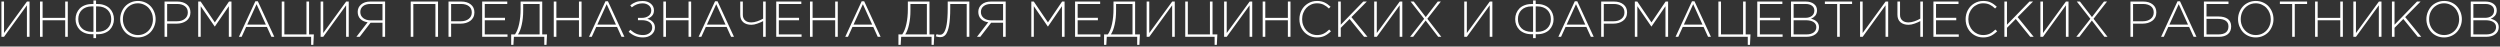 <svg width="1290" height="24" viewBox="0 0 1290 24" fill="none" xmlns="http://www.w3.org/2000/svg">
<rect x="0" y="0" width="1290" height="24" fill="#333333" stroke="none"/>
<path d="M0.733 19V0.795H2.079V17.045L13.911 0.795H15.244V19H13.886V2.75L2.079 19H0.733ZM20.64 19V0.795H21.985V9.225H33.64V0.795H34.985V19H33.64V10.469H21.985V19H20.64ZM39.543 12.894C39.171 11.954 38.984 10.947 38.984 9.872C38.984 8.797 39.171 7.79 39.543 6.851C39.924 5.911 40.461 5.086 41.155 4.375C41.858 3.664 42.742 3.105 43.809 2.699C44.883 2.285 46.068 2.077 47.363 2.077H48.214V0.224H49.572V2.077H50.435C51.73 2.077 52.911 2.285 53.977 2.699C55.044 3.105 55.924 3.664 56.618 4.375C57.321 5.086 57.858 5.911 58.23 6.851C58.611 7.79 58.802 8.797 58.802 9.872C58.802 10.947 58.611 11.954 58.23 12.894C57.858 13.833 57.321 14.658 56.618 15.369C55.924 16.072 55.044 16.63 53.977 17.045C52.92 17.451 51.739 17.654 50.435 17.654H49.572V19.673H48.214V17.654H47.363C46.06 17.654 44.875 17.451 43.809 17.045C42.742 16.63 41.858 16.072 41.155 15.369C40.461 14.658 39.924 13.833 39.543 12.894ZM42.234 5.149C41.007 6.351 40.394 7.925 40.394 9.872C40.394 11.819 41.007 13.389 42.234 14.582C43.462 15.775 45.171 16.389 47.363 16.423H48.214V3.296H47.363C45.171 3.33 43.462 3.948 42.234 5.149ZM49.572 16.423H50.435C52.628 16.389 54.333 15.775 55.552 14.582C56.779 13.389 57.393 11.819 57.393 9.872C57.393 7.925 56.779 6.351 55.552 5.149C54.333 3.948 52.628 3.33 50.435 3.296H49.572V16.423ZM62.014 9.897C62.014 8.662 62.234 7.477 62.674 6.343C63.122 5.2 63.736 4.197 64.515 3.334C65.302 2.471 66.275 1.781 67.435 1.265C68.594 0.748 69.842 0.49 71.18 0.49C72.525 0.49 73.774 0.748 74.925 1.265C76.076 1.772 77.041 2.458 77.819 3.321C78.598 4.176 79.207 5.175 79.647 6.317C80.088 7.452 80.308 8.645 80.308 9.897C80.308 11.133 80.083 12.322 79.635 13.465C79.195 14.599 78.581 15.602 77.794 16.474C77.007 17.337 76.034 18.027 74.874 18.543C73.715 19.059 72.466 19.317 71.129 19.317C69.783 19.317 68.535 19.064 67.384 18.556C66.233 18.039 65.268 17.35 64.489 16.486C63.719 15.623 63.114 14.624 62.674 13.49C62.234 12.348 62.014 11.15 62.014 9.897ZM63.41 9.897C63.41 11.387 63.74 12.758 64.4 14.011C65.069 15.255 66 16.245 67.193 16.981C68.387 17.718 69.716 18.086 71.18 18.086C72.644 18.086 73.968 17.722 75.153 16.994C76.347 16.258 77.269 15.268 77.921 14.023C78.581 12.779 78.911 11.404 78.911 9.897C78.911 8.789 78.712 7.731 78.314 6.724C77.925 5.716 77.388 4.849 76.702 4.121C76.025 3.385 75.2 2.801 74.227 2.369C73.262 1.929 72.229 1.709 71.129 1.709C69.665 1.709 68.34 2.077 67.155 2.813C65.97 3.541 65.048 4.527 64.388 5.771C63.736 7.016 63.41 8.391 63.41 9.897ZM84.903 19V0.795H91.505C93.536 0.795 95.17 1.294 96.405 2.293C97.649 3.292 98.272 4.667 98.272 6.419C98.272 7.35 98.081 8.188 97.7 8.933C97.319 9.677 96.799 10.287 96.139 10.761C95.487 11.226 94.738 11.586 93.892 11.84C93.045 12.085 92.14 12.208 91.175 12.208H86.249V19H84.903ZM86.249 10.964H91.251C92.952 10.964 94.319 10.553 95.352 9.732C96.393 8.911 96.913 7.815 96.913 6.444C96.913 5.039 96.414 3.956 95.415 3.194C94.416 2.433 93.079 2.052 91.403 2.052H86.249V10.964ZM102.271 19V0.795H103.54L110.853 11.56L118.152 0.795H119.435V19H118.076V3.194L110.878 13.668H110.776L103.565 3.194V19H102.271ZM123.281 19L131.762 0.668H133.057L141.537 19H140.052L137.741 13.909H127.001L124.69 19H123.281ZM127.572 12.678H137.17L132.384 2.153L127.572 12.678ZM145.384 19V0.795H146.729V17.756H158.13V0.795H159.476V17.756H161.951L161.685 23.164H160.542V19H145.384ZM165.442 19V0.795H166.788V17.045L178.62 0.795H179.953V19H178.595V2.75L166.788 19H165.442ZM183.889 19L189.69 11.484C188.116 11.273 186.868 10.701 185.945 9.771C185.031 8.84 184.574 7.617 184.574 6.102C184.574 4.57 185.162 3.304 186.339 2.306C187.524 1.298 189.102 0.795 191.074 0.795H198.717V19H197.358V11.726H191.201L185.603 19H183.889ZM185.92 6.203C185.92 7.498 186.415 8.539 187.405 9.326C188.404 10.105 189.678 10.494 191.227 10.494H197.358V2.052H191.15C189.517 2.052 188.235 2.428 187.304 3.182C186.381 3.935 185.92 4.942 185.92 6.203ZM211.933 19V0.795H226.024V19H224.679V2.052H213.278V19H211.933ZM231.433 19V0.795H238.034C240.065 0.795 241.699 1.294 242.935 2.293C244.179 3.292 244.801 4.667 244.801 6.419C244.801 7.35 244.61 8.188 244.229 8.933C243.849 9.677 243.328 10.287 242.668 10.761C242.016 11.226 241.267 11.586 240.421 11.84C239.575 12.085 238.669 12.208 237.704 12.208H232.778V19H231.433ZM232.778 10.964H237.78C239.481 10.964 240.848 10.553 241.881 9.732C242.922 8.911 243.442 7.815 243.442 6.444C243.442 5.039 242.943 3.956 241.944 3.194C240.946 2.433 239.608 2.052 237.933 2.052H232.778V10.964ZM248.8 19V0.795H261.749V2.052H250.146V9.199H260.581V10.443H250.146V17.756H261.876V19H248.8ZM263.768 17.756H265.723C266.654 16.453 267.369 14.654 267.868 12.36C268.376 10.067 268.63 7.498 268.63 4.654V0.795H279.789V17.756H282.265L281.998 23.164H280.855V19H265.177L264.923 23.164H263.768V17.756ZM267.284 17.756H278.443V2.052H269.963V5.632C269.963 8.103 269.722 10.439 269.239 12.64C268.765 14.832 268.114 16.537 267.284 17.756ZM285.743 19V0.795H287.089V9.225H298.743V0.795H300.089V19H298.743V10.469H287.089V19H285.743ZM303.936 19L312.416 0.668H313.711L322.191 19H320.706L318.396 13.909H307.655L305.345 19H303.936ZM308.227 12.678H317.824L313.038 2.153L308.227 12.678ZM324.375 16.398L325.264 15.382C326.288 16.321 327.312 17.007 328.336 17.439C329.368 17.87 330.536 18.086 331.84 18.086C333.186 18.086 334.303 17.726 335.191 17.007C336.089 16.287 336.537 15.348 336.537 14.188C336.537 13.012 336.063 12.089 335.115 11.421C334.167 10.752 332.847 10.418 331.154 10.418H329.187V9.225H331.18C332.602 9.225 333.765 8.882 334.671 8.196C335.585 7.511 336.042 6.571 336.042 5.378C336.042 4.32 335.615 3.448 334.76 2.763C333.913 2.077 332.834 1.734 331.522 1.734C329.525 1.734 327.688 2.42 326.013 3.791L325.2 2.75C326.148 1.988 327.121 1.425 328.12 1.062C329.127 0.698 330.278 0.516 331.573 0.516C333.308 0.516 334.722 0.973 335.813 1.887C336.905 2.801 337.451 3.965 337.451 5.378C337.451 5.979 337.354 6.529 337.159 7.028C336.965 7.519 336.694 7.934 336.347 8.272C336.008 8.611 335.644 8.895 335.255 9.123C334.874 9.352 334.455 9.542 333.998 9.694C335.2 10.041 336.156 10.591 336.867 11.345C337.587 12.098 337.946 13.054 337.946 14.214C337.946 15.644 337.367 16.855 336.207 17.845C335.056 18.826 333.583 19.317 331.789 19.317C330.35 19.317 329.03 19.08 327.828 18.606C326.635 18.124 325.484 17.388 324.375 16.398ZM342.288 19V0.795H343.634V9.225H355.288V0.795H356.634V19H355.288V10.469H343.634V19H342.288ZM360.48 19L368.961 0.668H370.256L378.736 19H377.251L374.94 13.909H364.2L361.89 19H360.48ZM364.771 12.678H374.369L369.583 2.153L364.771 12.678ZM381.961 7.562V0.795H383.307V7.688C383.307 8.865 383.692 9.804 384.462 10.507C385.232 11.209 386.294 11.56 387.648 11.56C388.596 11.56 389.612 11.374 390.695 11.002C391.787 10.63 392.811 10.168 393.768 9.618V0.795H395.113V19H393.768V10.888C392.93 11.345 391.939 11.776 390.797 12.183C389.654 12.589 388.63 12.792 387.725 12.792C385.939 12.792 384.53 12.343 383.497 11.446C382.473 10.549 381.961 9.254 381.961 7.562ZM400.534 19V0.795H413.483V2.052H401.88V9.199H412.315V10.443H401.88V17.756H413.61V19H400.534ZM417.952 19V0.795H419.298V9.225H430.952V0.795H432.298V19H430.952V10.469H419.298V19H417.952ZM436.145 19L444.625 0.668H445.92L454.4 19H452.915L450.604 13.909H439.864L437.554 19H436.145ZM440.436 12.678H450.033L445.247 2.153L440.436 12.678ZM463.592 17.756H465.547C466.478 16.453 467.193 14.654 467.692 12.36C468.2 10.067 468.454 7.498 468.454 4.654V0.795H479.613V17.756H482.089L481.822 23.164H480.68V19H465.001L464.747 23.164H463.592V17.756ZM467.108 17.756H478.268V2.052H469.787V5.632C469.787 8.103 469.546 10.439 469.063 12.64C468.59 14.832 467.938 16.537 467.108 17.756ZM482.863 18.746L483.282 17.616C483.722 17.828 484.302 17.934 485.021 17.934C485.267 17.934 485.491 17.908 485.694 17.857C485.897 17.807 486.139 17.675 486.418 17.464C486.706 17.244 486.964 16.952 487.192 16.588C487.421 16.224 487.654 15.699 487.891 15.014C488.128 14.328 488.322 13.52 488.475 12.589C488.635 11.658 488.767 10.481 488.868 9.06C488.97 7.638 489.021 6.047 489.021 4.286V0.795H500.18V19H498.821V2.052H490.328V4.337C490.328 6.173 490.273 7.832 490.163 9.313C490.062 10.786 489.922 12.034 489.744 13.059C489.566 14.074 489.342 14.959 489.071 15.712C488.8 16.457 488.521 17.049 488.233 17.489C487.946 17.929 487.611 18.281 487.23 18.543C486.858 18.797 486.503 18.966 486.164 19.051C485.834 19.135 485.462 19.178 485.047 19.178C484.725 19.178 484.344 19.131 483.904 19.038C483.473 18.953 483.126 18.856 482.863 18.746ZM504.115 19L509.917 11.484C508.343 11.273 507.094 10.701 506.172 9.771C505.258 8.84 504.801 7.617 504.801 6.102C504.801 4.57 505.389 3.304 506.565 2.306C507.75 1.298 509.329 0.795 511.301 0.795H518.943V19H517.585V11.726H511.428L505.829 19H504.115ZM506.146 6.203C506.146 7.498 506.642 8.539 507.632 9.326C508.631 10.105 509.904 10.494 511.453 10.494H517.585V2.052H511.377C509.743 2.052 508.461 2.428 507.53 3.182C506.608 3.935 506.146 4.942 506.146 6.203ZM532.159 19V0.795H533.429L540.741 11.56L548.041 0.795H549.323V19H547.965V3.194L540.767 13.668H540.665L533.454 3.194V19H532.159ZM554.731 19V0.795H567.681V2.052H556.077V9.199H566.513V10.443H556.077V17.756H567.808V19H554.731ZM569.699 17.756H571.654C572.585 16.453 573.3 14.654 573.8 12.36C574.308 10.067 574.562 7.498 574.562 4.654V0.795H585.721V17.756H588.196L587.93 23.164H586.787V19H571.108L570.854 23.164H569.699V17.756ZM573.216 17.756H584.375V2.052H575.895V5.632C575.895 8.103 575.653 10.439 575.171 12.64C574.697 14.832 574.045 16.537 573.216 17.756ZM591.675 19V0.795H593.021V17.045L604.853 0.795H606.186V19H604.827V2.75L593.021 19H591.675ZM611.581 19V0.795H612.927V17.756H624.327V0.795H625.673V17.756H628.148L627.882 23.164H626.739V19H611.581ZM631.64 19V0.795H632.985V17.045L644.817 0.795H646.15V19H644.792V2.75L632.985 19H631.64ZM651.546 19V0.795H652.892V9.225H664.546V0.795H665.892V19H664.546V10.469H652.892V19H651.546ZM670.5 9.897C670.5 8.196 670.885 6.631 671.655 5.2C672.434 3.761 673.521 2.619 674.918 1.772C676.323 0.918 677.88 0.49 679.59 0.49C680.377 0.49 681.105 0.562 681.773 0.706C682.442 0.85 683.06 1.066 683.627 1.354C684.194 1.641 684.698 1.95 685.138 2.28C685.586 2.602 686.069 3 686.585 3.474L685.709 4.388C684.829 3.533 683.902 2.873 682.929 2.407C681.955 1.942 680.834 1.709 679.564 1.709C678.49 1.709 677.478 1.921 676.53 2.344C675.582 2.767 674.77 3.342 674.093 4.07C673.416 4.79 672.878 5.657 672.48 6.673C672.091 7.68 671.896 8.755 671.896 9.897C671.896 11.032 672.095 12.106 672.493 13.122C672.891 14.129 673.428 14.997 674.105 15.725C674.791 16.453 675.608 17.028 676.556 17.451C677.512 17.874 678.523 18.086 679.59 18.086C680.851 18.086 681.968 17.853 682.941 17.388C683.915 16.922 684.888 16.211 685.861 15.255L686.775 16.144C685.717 17.185 684.626 17.976 683.5 18.518C682.374 19.051 681.054 19.317 679.539 19.317C677.838 19.317 676.293 18.903 674.905 18.073C673.517 17.235 672.434 16.101 671.655 14.671C670.885 13.232 670.5 11.641 670.5 9.897ZM690.495 19V0.795H691.841V12.754L703.444 0.795H705.285L697.338 8.831L705.628 19H703.863L696.373 9.796L691.841 14.366V19H690.495ZM709.081 19V0.795H710.427V17.045L722.259 0.795H723.592V19H722.233V2.75L710.427 19H709.081ZM727.604 19L734.865 9.72L727.87 0.795H729.482L735.69 8.806L741.886 0.795H743.473L736.503 9.694L743.727 19H742.114L735.64 10.596L729.19 19H727.604ZM755.546 19V0.795H756.892V17.045L768.724 0.795H770.057V19H768.698V2.75L756.892 19H755.546ZM782.396 12.894C782.024 11.954 781.838 10.947 781.838 9.872C781.838 8.797 782.024 7.79 782.396 6.851C782.777 5.911 783.315 5.086 784.009 4.375C784.711 3.664 785.596 3.105 786.662 2.699C787.737 2.285 788.922 2.077 790.217 2.077H791.067V0.224H792.426V2.077H793.289C794.584 2.077 795.765 2.285 796.831 2.699C797.897 3.105 798.778 3.664 799.472 4.375C800.174 5.086 800.712 5.911 801.084 6.851C801.465 7.79 801.655 8.797 801.655 9.872C801.655 10.947 801.465 11.954 801.084 12.894C800.712 13.833 800.174 14.658 799.472 15.369C798.778 16.072 797.897 16.63 796.831 17.045C795.773 17.451 794.592 17.654 793.289 17.654H792.426V19.673H791.067V17.654H790.217C788.913 17.654 787.729 17.451 786.662 17.045C785.596 16.63 784.711 16.072 784.009 15.369C783.315 14.658 782.777 13.833 782.396 12.894ZM785.088 5.149C783.861 6.351 783.247 7.925 783.247 9.872C783.247 11.819 783.861 13.389 785.088 14.582C786.315 15.775 788.025 16.389 790.217 16.423H791.067V3.296H790.217C788.025 3.33 786.315 3.948 785.088 5.149ZM792.426 16.423H793.289C795.481 16.389 797.187 15.775 798.405 14.582C799.632 13.389 800.246 11.819 800.246 9.872C800.246 7.925 799.632 6.351 798.405 5.149C797.187 3.948 795.481 3.33 793.289 3.296H792.426V16.423ZM804.105 19L812.586 0.668H813.881L822.361 19H820.876L818.565 13.909H807.825L805.515 19H804.105ZM808.396 12.678H817.994L813.208 2.153L808.396 12.678ZM826.208 19V0.795H832.81C834.841 0.795 836.474 1.294 837.71 2.293C838.954 3.292 839.576 4.667 839.576 6.419C839.576 7.35 839.386 8.188 839.005 8.933C838.624 9.677 838.104 10.287 837.443 10.761C836.792 11.226 836.043 11.586 835.196 11.84C834.35 12.085 833.444 12.208 832.479 12.208H827.554V19H826.208ZM827.554 10.964H832.556C834.257 10.964 835.624 10.553 836.656 9.732C837.697 8.911 838.218 7.815 838.218 6.444C838.218 5.039 837.718 3.956 836.72 3.194C835.721 2.433 834.384 2.052 832.708 2.052H827.554V10.964ZM843.575 19V0.795H844.845L852.157 11.56L859.457 0.795H860.739V19H859.381V3.194L852.183 13.668H852.081L844.87 3.194V19H843.575ZM864.586 19L873.066 0.668H874.361L882.842 19H881.356L879.046 13.909H868.306L865.995 19H864.586ZM868.877 12.678H878.475L873.688 2.153L868.877 12.678ZM886.688 19V0.795H888.034V17.756H899.435V0.795H900.78V17.756H903.256L902.989 23.164H901.847V19H886.688ZM906.747 19V0.795H919.696V2.052H908.093V9.199H918.528V10.443H908.093V17.756H919.823V19H906.747ZM924.165 19V0.795H931.681C933.466 0.795 934.897 1.205 935.972 2.026C937.047 2.847 937.584 3.948 937.584 5.327C937.584 5.92 937.495 6.461 937.317 6.952C937.14 7.443 936.894 7.862 936.581 8.209C936.268 8.548 935.942 8.831 935.604 9.06C935.265 9.288 934.893 9.483 934.486 9.644C937.229 10.363 938.6 11.827 938.6 14.036C938.6 15.551 938.003 16.757 936.81 17.654C935.625 18.551 934.046 19 932.074 19H924.165ZM925.511 17.756H932.125C933.691 17.756 934.931 17.422 935.845 16.753C936.759 16.076 937.216 15.153 937.216 13.985C937.216 12.86 936.738 11.988 935.781 11.37C934.833 10.752 933.466 10.443 931.681 10.443H925.511V17.756ZM925.511 9.199H931.528C932.933 9.199 934.063 8.869 934.918 8.209C935.773 7.549 936.2 6.614 936.2 5.403C936.2 4.388 935.798 3.575 934.994 2.966C934.199 2.356 933.086 2.052 931.655 2.052H925.511V9.199ZM941.634 2.052V0.795H955.675V2.052H949.327V19H947.969V2.052H941.634ZM959.788 19V0.795H961.134V17.045L972.966 0.795H974.299V19H972.94V2.75L961.134 19H959.788ZM979.072 7.562V0.795H980.418V7.688C980.418 8.865 980.803 9.804 981.573 10.507C982.343 11.209 983.406 11.56 984.76 11.56C985.708 11.56 986.723 11.374 987.807 11.002C988.898 10.63 989.923 10.168 990.879 9.618V0.795H992.225V19H990.879V10.888C990.041 11.345 989.051 11.776 987.908 12.183C986.766 12.589 985.742 12.792 984.836 12.792C983.05 12.792 981.641 12.343 980.608 11.446C979.584 10.549 979.072 9.254 979.072 7.562ZM997.646 19V0.795H1010.59V2.052H998.991V9.199H1009.43V10.443H998.991V17.756H1010.72V19H997.646ZM1014.26 9.897C1014.26 8.196 1014.65 6.631 1015.42 5.2C1016.2 3.761 1017.29 2.619 1018.68 1.772C1020.09 0.918 1021.64 0.49 1023.35 0.49C1024.14 0.49 1024.87 0.562 1025.54 0.706C1026.21 0.85 1026.82 1.066 1027.39 1.354C1027.96 1.641 1028.46 1.95 1028.9 2.28C1029.35 2.602 1029.83 3 1030.35 3.474L1029.47 4.388C1028.59 3.533 1027.67 2.873 1026.69 2.407C1025.72 1.942 1024.6 1.709 1023.33 1.709C1022.25 1.709 1021.24 1.921 1020.29 2.344C1019.35 2.767 1018.53 3.342 1017.86 4.07C1017.18 4.79 1016.64 5.657 1016.24 6.673C1015.85 7.68 1015.66 8.755 1015.66 9.897C1015.66 11.032 1015.86 12.106 1016.26 13.122C1016.65 14.129 1017.19 14.997 1017.87 15.725C1018.55 16.453 1019.37 17.028 1020.32 17.451C1021.28 17.874 1022.29 18.086 1023.35 18.086C1024.61 18.086 1025.73 17.853 1026.71 17.388C1027.68 16.922 1028.65 16.211 1029.62 15.255L1030.54 16.144C1029.48 17.185 1028.39 17.976 1027.26 18.518C1026.14 19.051 1024.82 19.317 1023.3 19.317C1021.6 19.317 1020.06 18.903 1018.67 18.073C1017.28 17.235 1016.2 16.101 1015.42 14.671C1014.65 13.232 1014.26 11.641 1014.26 9.897ZM1034.26 19V0.795H1035.6V12.754L1047.21 0.795H1049.05L1041.1 8.831L1049.39 19H1047.63L1040.14 9.796L1035.6 14.366V19H1034.26ZM1052.84 19V0.795H1054.19V17.045L1066.02 0.795H1067.36V19H1066V2.75L1054.19 19H1052.84ZM1071.37 19L1078.63 9.72L1071.63 0.795H1073.25L1079.45 8.806L1085.65 0.795H1087.24L1080.27 9.694L1087.49 19H1085.88L1079.4 10.596L1072.95 19H1071.37ZM1099.31 19V0.795H1105.91C1107.94 0.795 1109.58 1.294 1110.81 2.293C1112.06 3.292 1112.68 4.667 1112.68 6.419C1112.68 7.35 1112.49 8.188 1112.11 8.933C1111.73 9.677 1111.21 10.287 1110.54 10.761C1109.89 11.226 1109.14 11.586 1108.3 11.84C1107.45 12.085 1106.55 12.208 1105.58 12.208H1100.66V19H1099.31ZM1100.66 10.964H1105.66C1107.36 10.964 1108.73 10.553 1109.76 9.732C1110.8 8.911 1111.32 7.815 1111.32 6.444C1111.32 5.039 1110.82 3.956 1109.82 3.194C1108.82 2.433 1107.49 2.052 1105.81 2.052H1100.66V10.964ZM1115.12 19L1123.6 0.668H1124.89L1133.37 19H1131.89L1129.58 13.909H1118.83L1116.52 19H1115.12ZM1119.41 12.678H1129L1124.22 2.153L1119.41 12.678ZM1137.22 19V0.795H1149.9V2.052H1138.56V8.501H1144.71C1145.68 8.501 1146.56 8.598 1147.34 8.793C1148.12 8.988 1148.81 9.284 1149.41 9.682C1150.01 10.079 1150.47 10.613 1150.79 11.281C1151.12 11.941 1151.28 12.712 1151.28 13.592C1151.28 15.327 1150.73 16.664 1149.61 17.604C1148.49 18.535 1146.93 19 1144.91 19H1137.22ZM1138.56 17.756H1144.66C1148.14 17.756 1149.88 16.368 1149.88 13.592C1149.88 12.322 1149.41 11.366 1148.48 10.723C1147.56 10.071 1146.24 9.745 1144.52 9.745H1138.56V17.756ZM1154.83 9.897C1154.83 8.662 1155.05 7.477 1155.49 6.343C1155.93 5.2 1156.55 4.197 1157.33 3.334C1158.11 2.471 1159.09 1.781 1160.25 1.265C1161.41 0.748 1162.65 0.49 1163.99 0.49C1165.34 0.49 1166.59 0.748 1167.74 1.265C1168.89 1.772 1169.85 2.458 1170.63 3.321C1171.41 4.176 1172.02 5.175 1172.46 6.317C1172.9 7.452 1173.12 8.645 1173.12 9.897C1173.12 11.133 1172.9 12.322 1172.45 13.465C1172.01 14.599 1171.39 15.602 1170.61 16.474C1169.82 17.337 1168.85 18.027 1167.69 18.543C1166.53 19.059 1165.28 19.317 1163.94 19.317C1162.6 19.317 1161.35 19.064 1160.2 18.556C1159.05 18.039 1158.08 17.35 1157.3 16.486C1156.53 15.623 1155.93 14.624 1155.49 13.49C1155.05 12.348 1154.83 11.15 1154.83 9.897ZM1156.22 9.897C1156.22 11.387 1156.55 12.758 1157.21 14.011C1157.88 15.255 1158.81 16.245 1160.01 16.981C1161.2 17.718 1162.53 18.086 1163.99 18.086C1165.46 18.086 1166.78 17.722 1167.97 16.994C1169.16 16.258 1170.08 15.268 1170.73 14.023C1171.39 12.779 1171.72 11.404 1171.72 9.897C1171.72 8.789 1171.52 7.731 1171.13 6.724C1170.74 5.716 1170.2 4.849 1169.51 4.121C1168.84 3.385 1168.01 2.801 1167.04 2.369C1166.07 1.929 1165.04 1.709 1163.94 1.709C1162.48 1.709 1161.15 2.077 1159.97 2.813C1158.78 3.541 1157.86 4.527 1157.2 5.771C1156.55 7.016 1156.22 8.391 1156.22 9.897ZM1176.42 2.052V0.795H1190.46V2.052H1184.11V19H1182.76V2.052H1176.42ZM1194.58 19V0.795H1195.92V9.225H1207.58V0.795H1208.92V19H1207.58V10.469H1195.92V19H1194.58ZM1214.33 19V0.795H1215.67V17.045L1227.51 0.795H1228.84V19H1227.48V2.75L1215.67 19H1214.33ZM1234.24 19V0.795H1235.58V12.754L1247.18 0.795H1249.03L1241.08 8.831L1249.37 19H1247.6L1240.11 9.796L1235.58 14.366V19H1234.24ZM1252.02 9.897C1252.02 8.662 1252.24 7.477 1252.68 6.343C1253.13 5.2 1253.74 4.197 1254.52 3.334C1255.31 2.471 1256.28 1.781 1257.44 1.265C1258.6 0.748 1259.85 0.49 1261.19 0.49C1262.53 0.49 1263.78 0.748 1264.93 1.265C1266.08 1.772 1267.05 2.458 1267.83 3.321C1268.61 4.176 1269.22 5.175 1269.66 6.317C1270.1 7.452 1270.32 8.645 1270.32 9.897C1270.32 11.133 1270.09 12.322 1269.64 13.465C1269.2 14.599 1268.59 15.602 1267.8 16.474C1267.01 17.337 1266.04 18.027 1264.88 18.543C1263.72 19.059 1262.47 19.317 1261.14 19.317C1259.79 19.317 1258.54 19.064 1257.39 18.556C1256.24 18.039 1255.28 17.35 1254.5 16.486C1253.73 15.623 1253.12 14.624 1252.68 13.49C1252.24 12.348 1252.02 11.15 1252.02 9.897ZM1253.42 9.897C1253.42 11.387 1253.75 12.758 1254.41 14.011C1255.08 15.255 1256.01 16.245 1257.2 16.981C1258.39 17.718 1259.72 18.086 1261.19 18.086C1262.65 18.086 1263.98 17.722 1265.16 16.994C1266.35 16.258 1267.28 15.268 1267.93 14.023C1268.59 12.779 1268.92 11.404 1268.92 9.897C1268.92 8.789 1268.72 7.731 1268.32 6.724C1267.93 5.716 1267.4 4.849 1266.71 4.121C1266.03 3.385 1265.21 2.801 1264.23 2.369C1263.27 1.929 1262.24 1.709 1261.14 1.709C1259.67 1.709 1258.35 2.077 1257.16 2.813C1255.98 3.541 1255.06 4.527 1254.4 5.771C1253.74 7.016 1253.42 8.391 1253.42 9.897ZM1274.91 19V0.795H1282.43C1284.21 0.795 1285.64 1.205 1286.72 2.026C1287.79 2.847 1288.33 3.948 1288.33 5.327C1288.33 5.92 1288.24 6.461 1288.06 6.952C1287.89 7.443 1287.64 7.862 1287.33 8.209C1287.01 8.548 1286.69 8.831 1286.35 9.06C1286.01 9.288 1285.64 9.483 1285.23 9.644C1287.97 10.363 1289.35 11.827 1289.35 14.036C1289.35 15.551 1288.75 16.757 1287.56 17.654C1286.37 18.551 1284.79 19 1282.82 19H1274.91ZM1276.26 17.756H1282.87C1284.44 17.756 1285.68 17.422 1286.59 16.753C1287.5 16.076 1287.96 15.153 1287.96 13.985C1287.96 12.86 1287.48 11.988 1286.53 11.37C1285.58 10.752 1284.21 10.443 1282.43 10.443H1276.26V17.756ZM1276.26 9.199H1282.27C1283.68 9.199 1284.81 8.869 1285.66 8.209C1286.52 7.549 1286.95 6.614 1286.95 5.403C1286.95 4.388 1286.54 3.575 1285.74 2.966C1284.94 2.356 1283.83 2.052 1282.4 2.052H1276.26V9.199Z" fill="white"/>
</svg>
